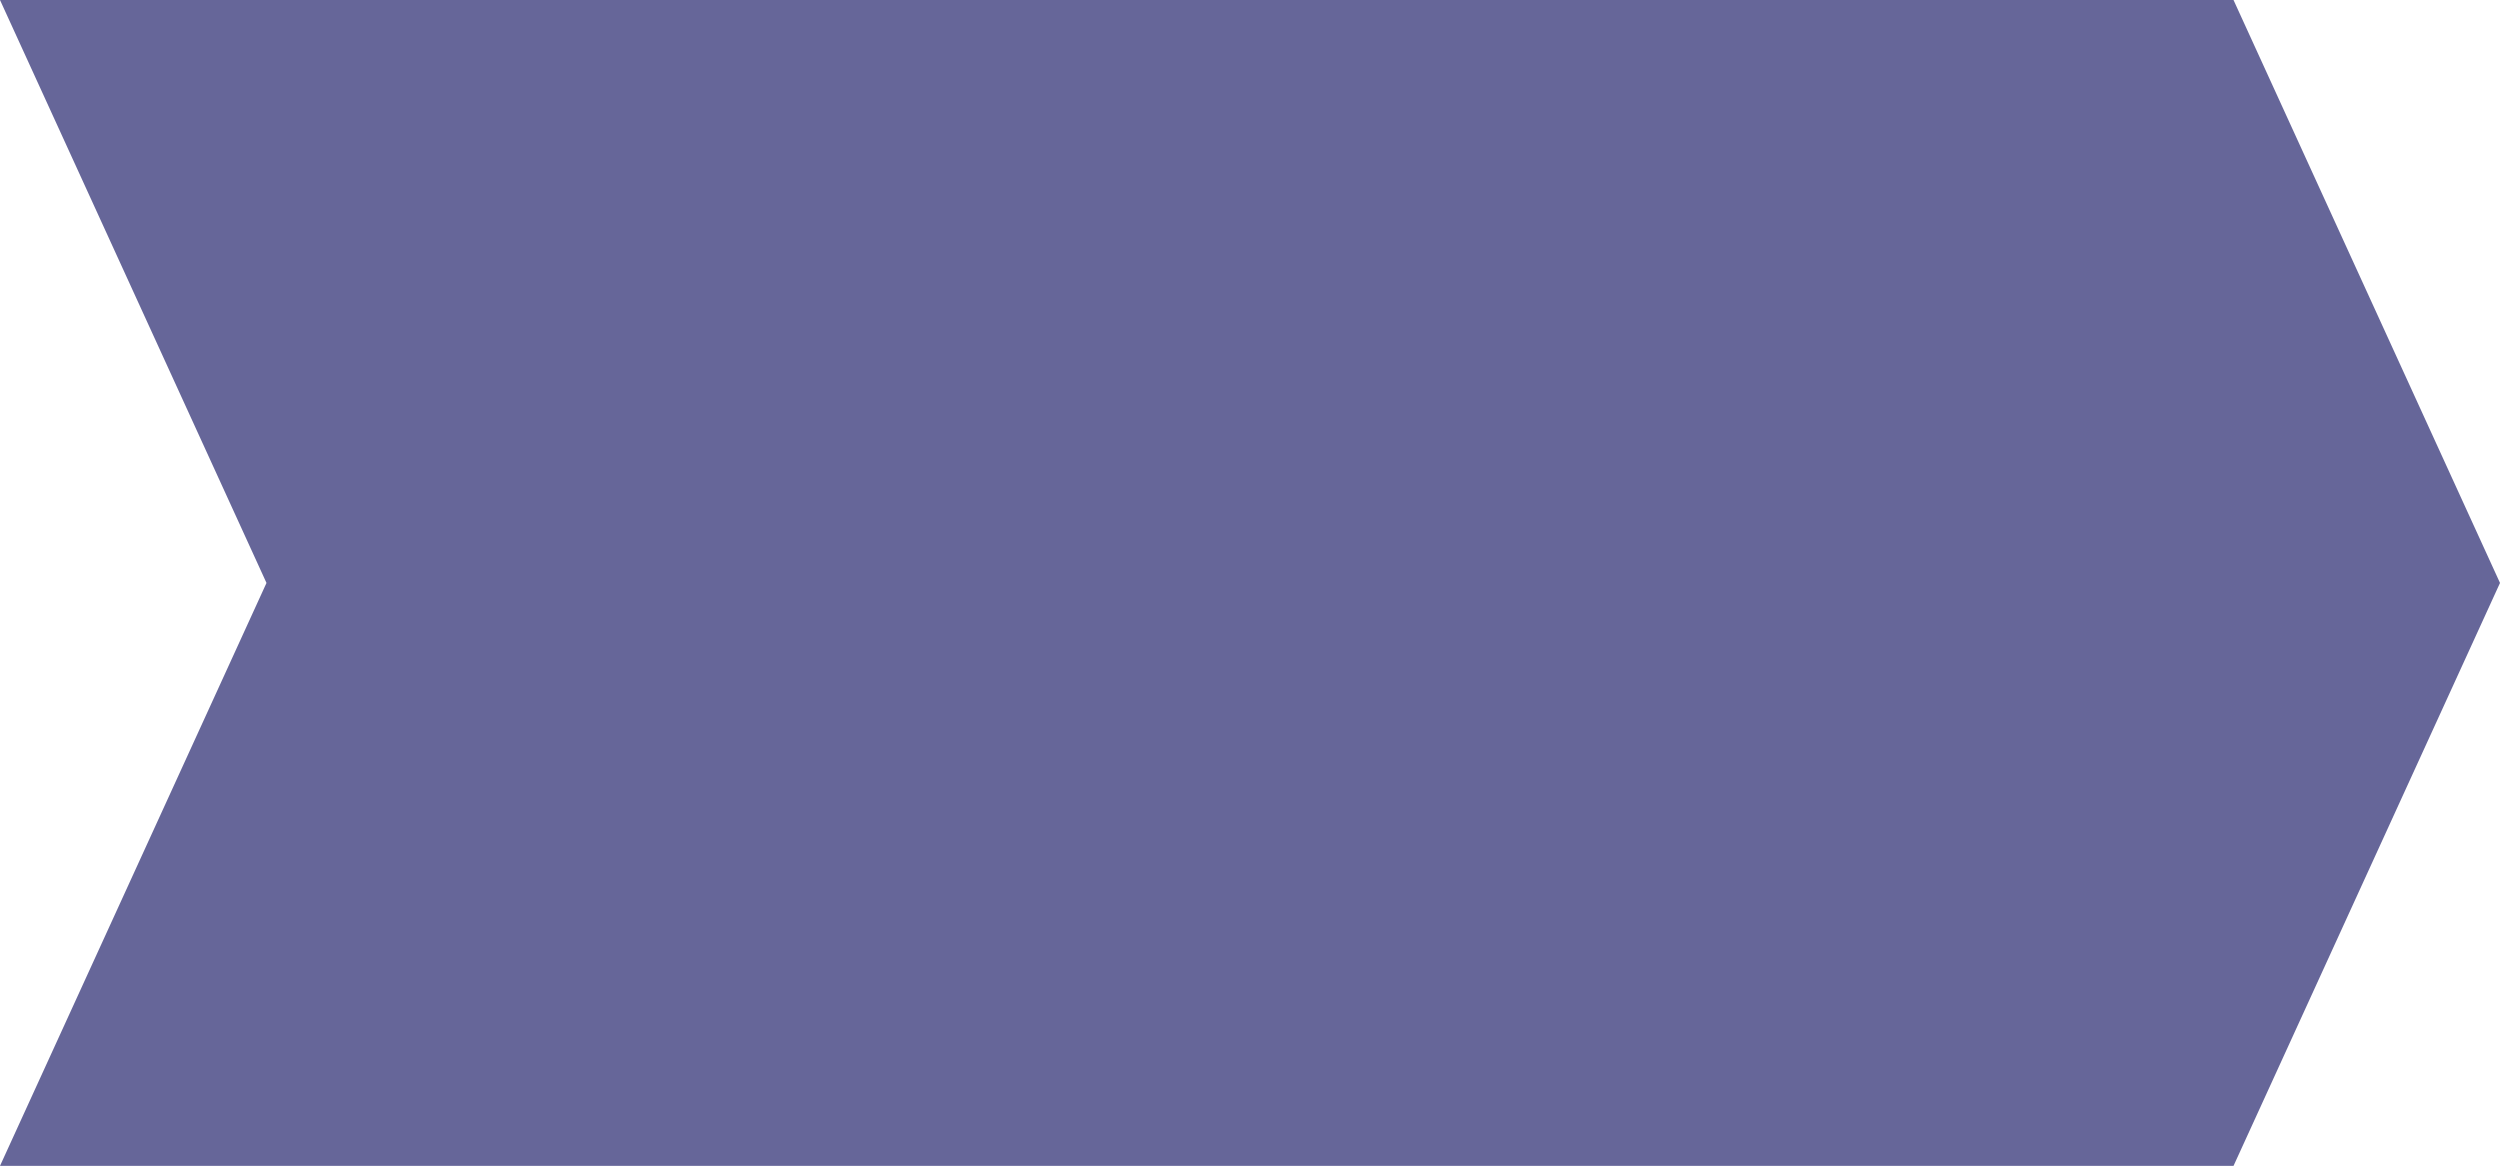 <?xml version="1.0" encoding="UTF-8" standalone="no"?>
<svg xmlns:xlink="http://www.w3.org/1999/xlink" height="35.0px" width="75.05px" xmlns="http://www.w3.org/2000/svg">
  <g transform="matrix(1.0, 0.0, 0.0, 1.0, 37.5, 17.5)">
    <path d="M-37.5 -17.5 L29.55 -17.5 37.55 0.0 29.55 17.5 -37.5 17.5 -29.5 0.0 -37.5 -17.5" fill="#666699" fill-rule="evenodd" stroke="none"/>
  </g>
</svg>
